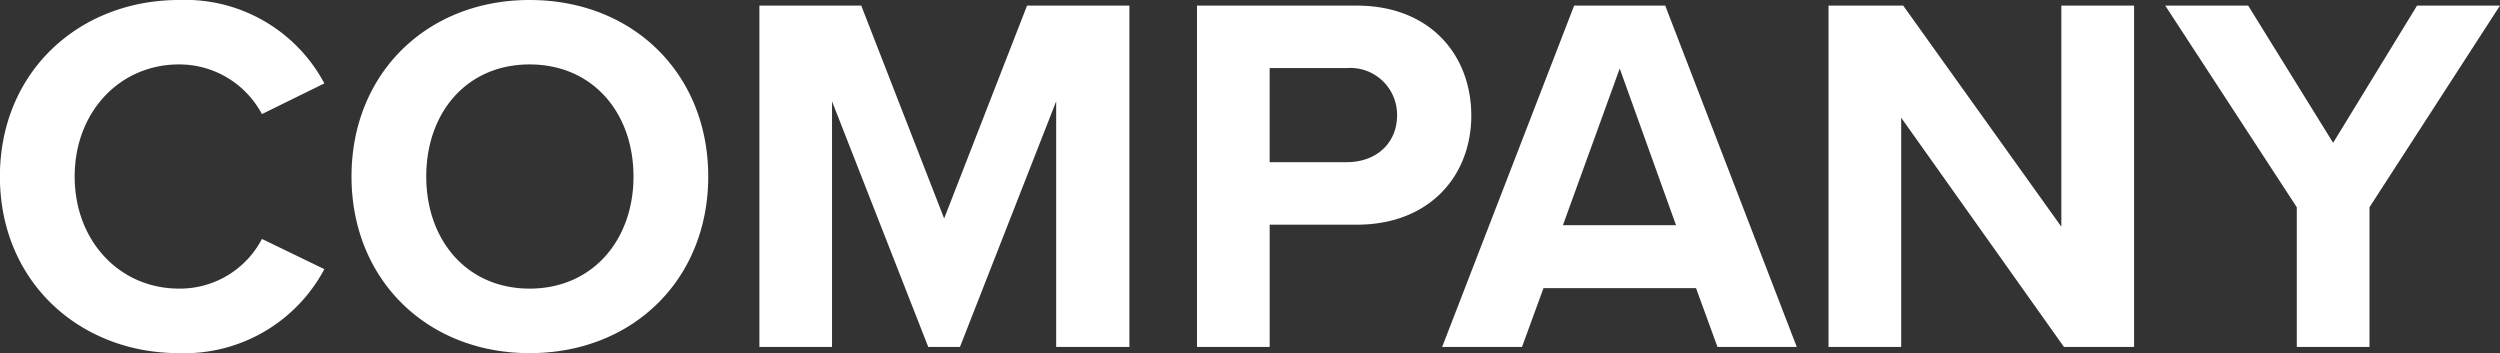 <svg xmlns="http://www.w3.org/2000/svg" width="498.25" height="70.36" viewBox="0 0 249.125 35.18">
  <rect x="0" y="0" width="249.125" height="35.18" fill="#333333" stroke="none"/>
  <defs>
    <style>
      .cls-1 {
        fill: #fff;
        fill-rule: evenodd;
      }
    </style>
  </defs>
  <path id="bnr_company.svg" class="cls-1" d="M726.528,2543.1a15.8,15.8,0,0,0,14.482-8.37l-6.221-3.01a9.214,9.214,0,0,1-8.261,4.95c-5.916,0-10.4-4.74-10.4-11.17s4.487-11.17,10.4-11.17a9.326,9.326,0,0,1,8.261,4.95l6.221-3.06a15.7,15.7,0,0,0-14.482-8.31c-9.944,0-17.848,7.14-17.848,17.59S716.584,2543.1,726.528,2543.1Zm17.188-17.6c0,10.25,7.5,17.6,17.747,17.6,10.3,0,17.8-7.35,17.8-17.6s-7.5-17.59-17.8-17.59C751.213,2507.91,743.716,2515.25,743.716,2525.5Zm28.1,0c0,6.33-4.08,11.17-10.352,11.17s-10.3-4.84-10.3-11.17c0-6.37,4.028-11.17,10.3-11.17S771.815,2519.13,771.815,2525.5Zm42.125,16.98h7.292v-34.01h-10.2l-8.261,21.21-8.261-21.21H784.363v34.01H791.6v-24.47l9.587,24.47h3.162l9.587-24.47v24.47Zm14.028,0h7.241V2530.3h8.669c7.344,0,11.423-4.95,11.423-10.87,0-5.96-4.028-10.96-11.423-10.96h-15.91v34.01Zm19.939-23.1c0,2.86-2.142,4.69-5,4.69h-7.7v-9.38h7.7A4.667,4.667,0,0,1,847.907,2519.38Zm31.926,23.1h7.9l-13.106-34.01h-9.077L852.4,2542.48h7.956l2.141-5.86h15.2Zm-9.74-27.74,5.609,15.61h-11.27Zm44.266,27.74h6.987v-34.01H914.1v22.03l-15.757-22.03H890.9v34.01h7.241v-22.84Zm23.206,0h7.241v-13.92l13-20.09h-8.261l-8.363,13.67-8.465-13.67h-8.262l13.106,20.09v13.92Z" transform="translate(-708.688 -2507.91)"/>
</svg>

